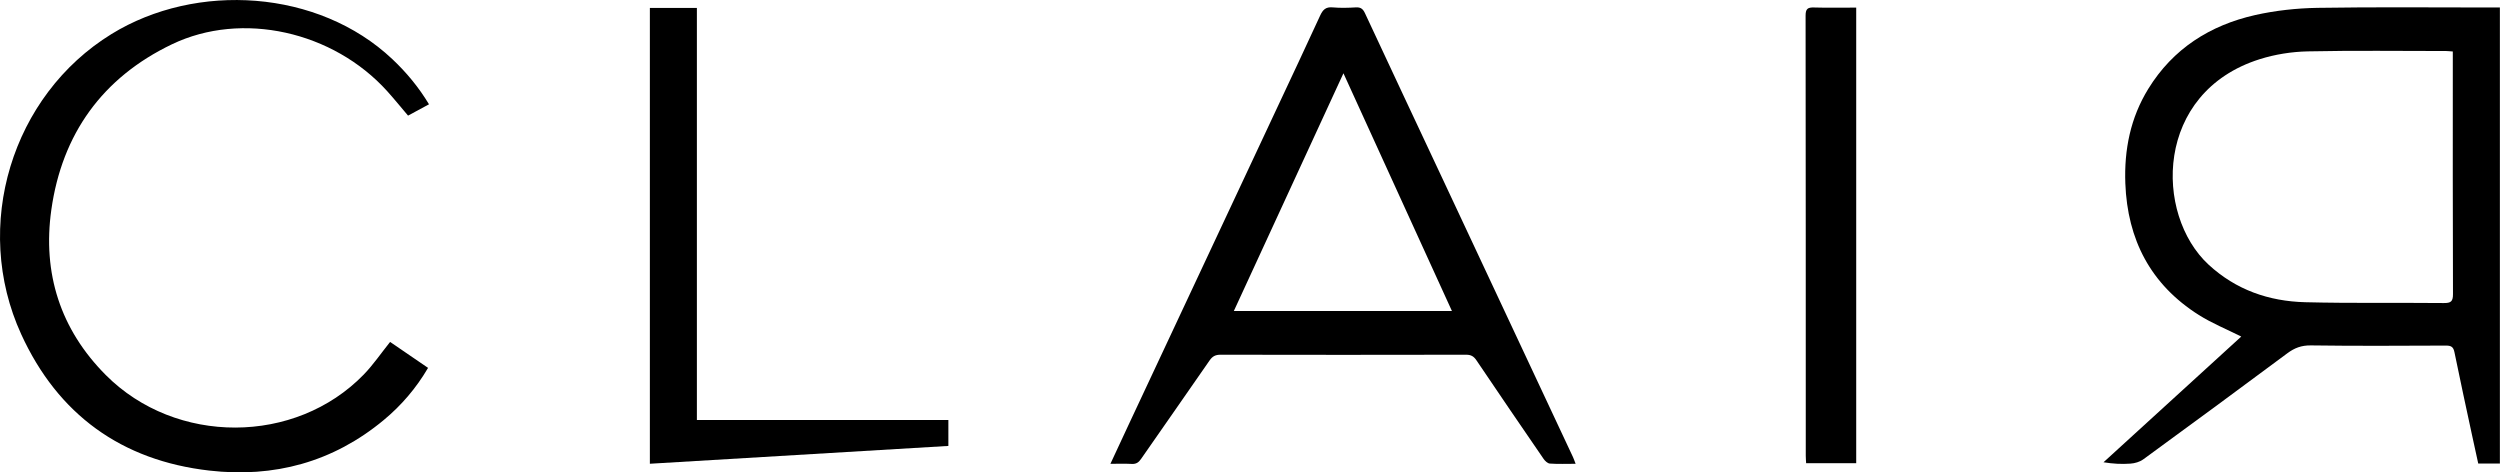 <?xml version="1.0" encoding="UTF-8"?><svg id="Layer_2" xmlns="http://www.w3.org/2000/svg" width="423.78" height="80.07" viewBox="0 0 423.78 80.07"><g id="Layer_1-2"><path d="M423.78,78.57h-3.69c-.34-1.57-.69-3.14-1.03-4.72-1.01-4.71-2.04-9.42-3-14.14-.18-.91-.56-1.13-1.43-1.13-7.64.03-15.28.08-22.91-.03-1.6-.02-2.78.43-4.01,1.35-8.11,6.03-16.24,12.02-24.41,17.97-.59.43-1.43.67-2.17.72-1.46.11-2.94.03-4.56-.23,7.8-7.12,15.61-14.25,23.35-21.31-2.47-1.24-4.96-2.25-7.2-3.66-8.17-5.17-12.09-12.77-12.45-22.3-.21-5.7.86-11.11,3.89-16.03,4.19-6.81,10.46-10.78,18.12-12.51,3.44-.77,7.03-1.16,10.56-1.22,9.79-.16,19.59-.06,29.39-.06.48,0,.95,0,1.53,0v77.29ZM415.78,8.73c-.48-.03-.79-.08-1.1-.08-7.84,0-15.67-.11-23.5.06-2.72.06-5.52.5-8.12,1.32-17.86,5.63-17.9,26.31-8.68,34.83,4.64,4.28,10.22,6.21,16.38,6.37,7.83.2,15.67.06,23.5.14,1.18.01,1.55-.25,1.55-1.5-.05-13.27-.03-26.54-.03-39.82v-1.31Z" style="fill:#000; stroke-width:0px;"/><path d="M267.07,78.62c-1.58,0-2.97.06-4.36-.04-.37-.03-.81-.44-1.05-.79-3.82-5.56-7.62-11.13-11.39-16.72-.45-.67-.92-.94-1.74-.94-13.88.03-27.76.03-41.64,0-.85,0-1.36.26-1.85.97-3.85,5.58-7.76,11.13-11.62,16.7-.4.58-.82.88-1.56.84-1.14-.06-2.28-.02-3.63-.02,1.1-2.37,2.1-4.52,3.11-6.68,8.35-17.83,16.71-35.65,25.06-53.48,2.47-5.27,4.95-10.53,7.38-15.82.45-.98.95-1.5,2.12-1.39,1.31.12,2.64.08,3.96,0,.82-.04,1.19.28,1.52.99,4.36,9.36,8.76,18.7,13.14,28.04,7.38,15.73,14.75,31.47,22.12,47.2.13.28.23.58.44,1.12ZM246.12,52.72c-6.15-13.48-12.22-26.79-18.39-40.3-6.25,13.56-12.39,26.88-18.58,40.3h36.97Z" style="fill:#000; stroke-width:0px;"/><path d="M66.14,57.97c2.08,1.42,4.22,2.88,6.42,4.39-2.02,3.45-4.53,6.37-7.52,8.85-8.59,7.13-18.59,9.82-29.55,8.56-14.89-1.7-25.67-9.51-31.89-23.1C-4.81,38.3,2.02,16.16,18.9,5.77c14.4-8.86,35.07-7.56,47.59,4.24,2.39,2.25,4.47,4.75,6.23,7.67-1.25.68-2.4,1.3-3.55,1.92-1.21-1.42-2.34-2.82-3.53-4.14C56.49,5.32,41.03,1.81,29.14,7.51c-11.78,5.65-18.63,15.2-20.44,28.06-1.51,10.73,1.51,20.25,9.24,28.01,11.87,11.91,32.13,11.85,43.72-.09,1.6-1.65,2.91-3.58,4.46-5.52Z" style="fill:#000; stroke-width:0px;"/><path d="M110.17,1.35h7.96v69.85h42.63v4.39c-16.84,1-33.66,2.01-50.6,3.02V1.35Z" style="fill:#000; stroke-width:0px;"/><path d="M314.65,1.29v77.23h-8.49c-.02-.4-.06-.82-.06-1.25,0-24.88,0-49.76-.03-74.63,0-1.15.36-1.4,1.43-1.37,2.35.07,4.69.02,7.15.02Z" style="fill:#000; stroke-width:0px;"/></g></svg>
